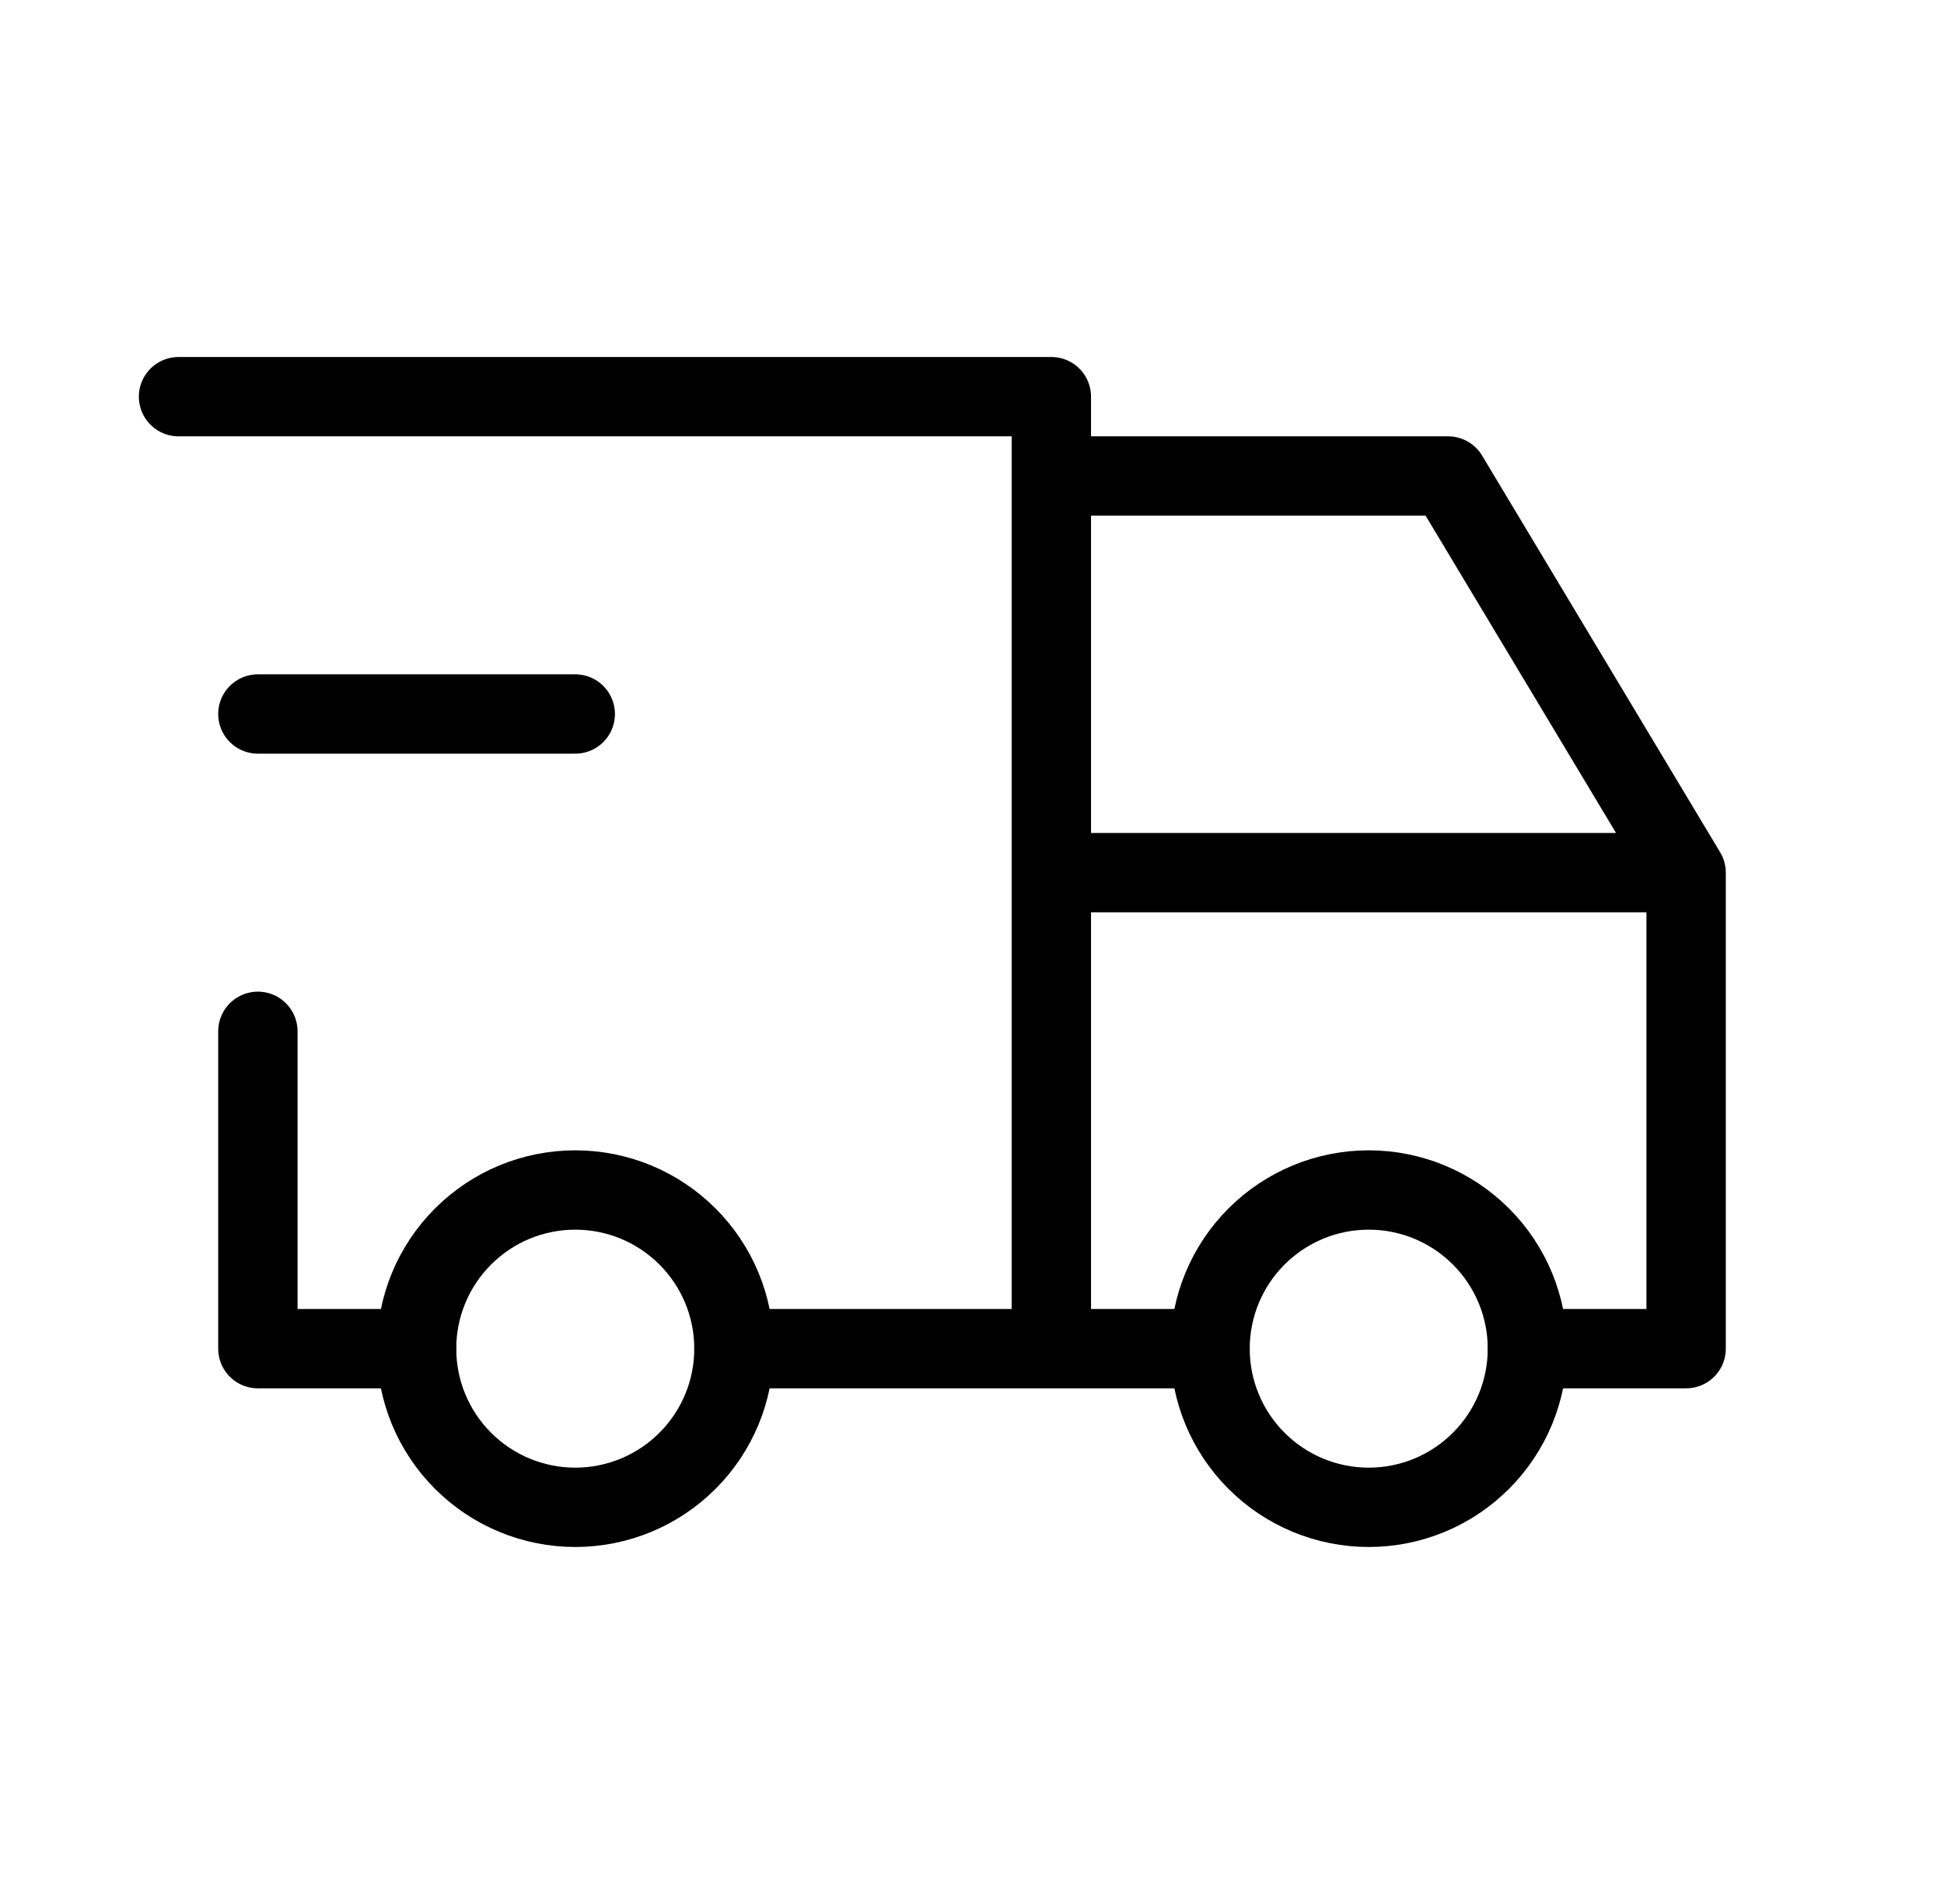 <svg xmlns="http://www.w3.org/2000/svg" fill="none" viewBox="0 0 49 48" height="48" width="49">
<g clip-path="url(#clip0_8468_1309)">
<path stroke-linejoin="round" stroke-linecap="round" stroke-width="2" stroke="black" d="M10.5 34C10.5 35.061 10.921 36.078 11.672 36.828C12.422 37.579 13.439 38 14.5 38C15.561 38 16.578 37.579 17.328 36.828C18.079 36.078 18.5 35.061 18.5 34C18.5 32.939 18.079 31.922 17.328 31.172C16.578 30.421 15.561 30 14.5 30C13.439 30 12.422 30.421 11.672 31.172C10.921 31.922 10.5 32.939 10.5 34Z"></path>
<path stroke-linejoin="round" stroke-linecap="round" stroke-width="2" stroke="black" d="M30.5 34C30.5 35.061 30.921 36.078 31.672 36.828C32.422 37.579 33.439 38 34.5 38C35.561 38 36.578 37.579 37.328 36.828C38.079 36.078 38.5 35.061 38.5 34C38.5 32.939 38.079 31.922 37.328 31.172C36.578 30.421 35.561 30 34.5 30C33.439 30 32.422 30.421 31.672 31.172C30.921 31.922 30.5 32.939 30.5 34Z"></path>
<path stroke-linejoin="round" stroke-linecap="round" stroke-width="2" stroke="black" d="M10.5 34H6.5V26M4.5 10H26.5V34M18.5 34H30.5M38.5 34H42.5V22M42.5 22H26.5M42.5 22L36.5 12H26.5"></path>
<path stroke-linejoin="round" stroke-linecap="round" stroke-width="2" stroke="black" d="M6.5 18H14.5"></path>
</g>
<defs>
<clipPath id="clip0_8468_1309">
<rect transform="translate(0.5)" fill="white" height="48" width="48"></rect>
</clipPath>
</defs>
</svg>
